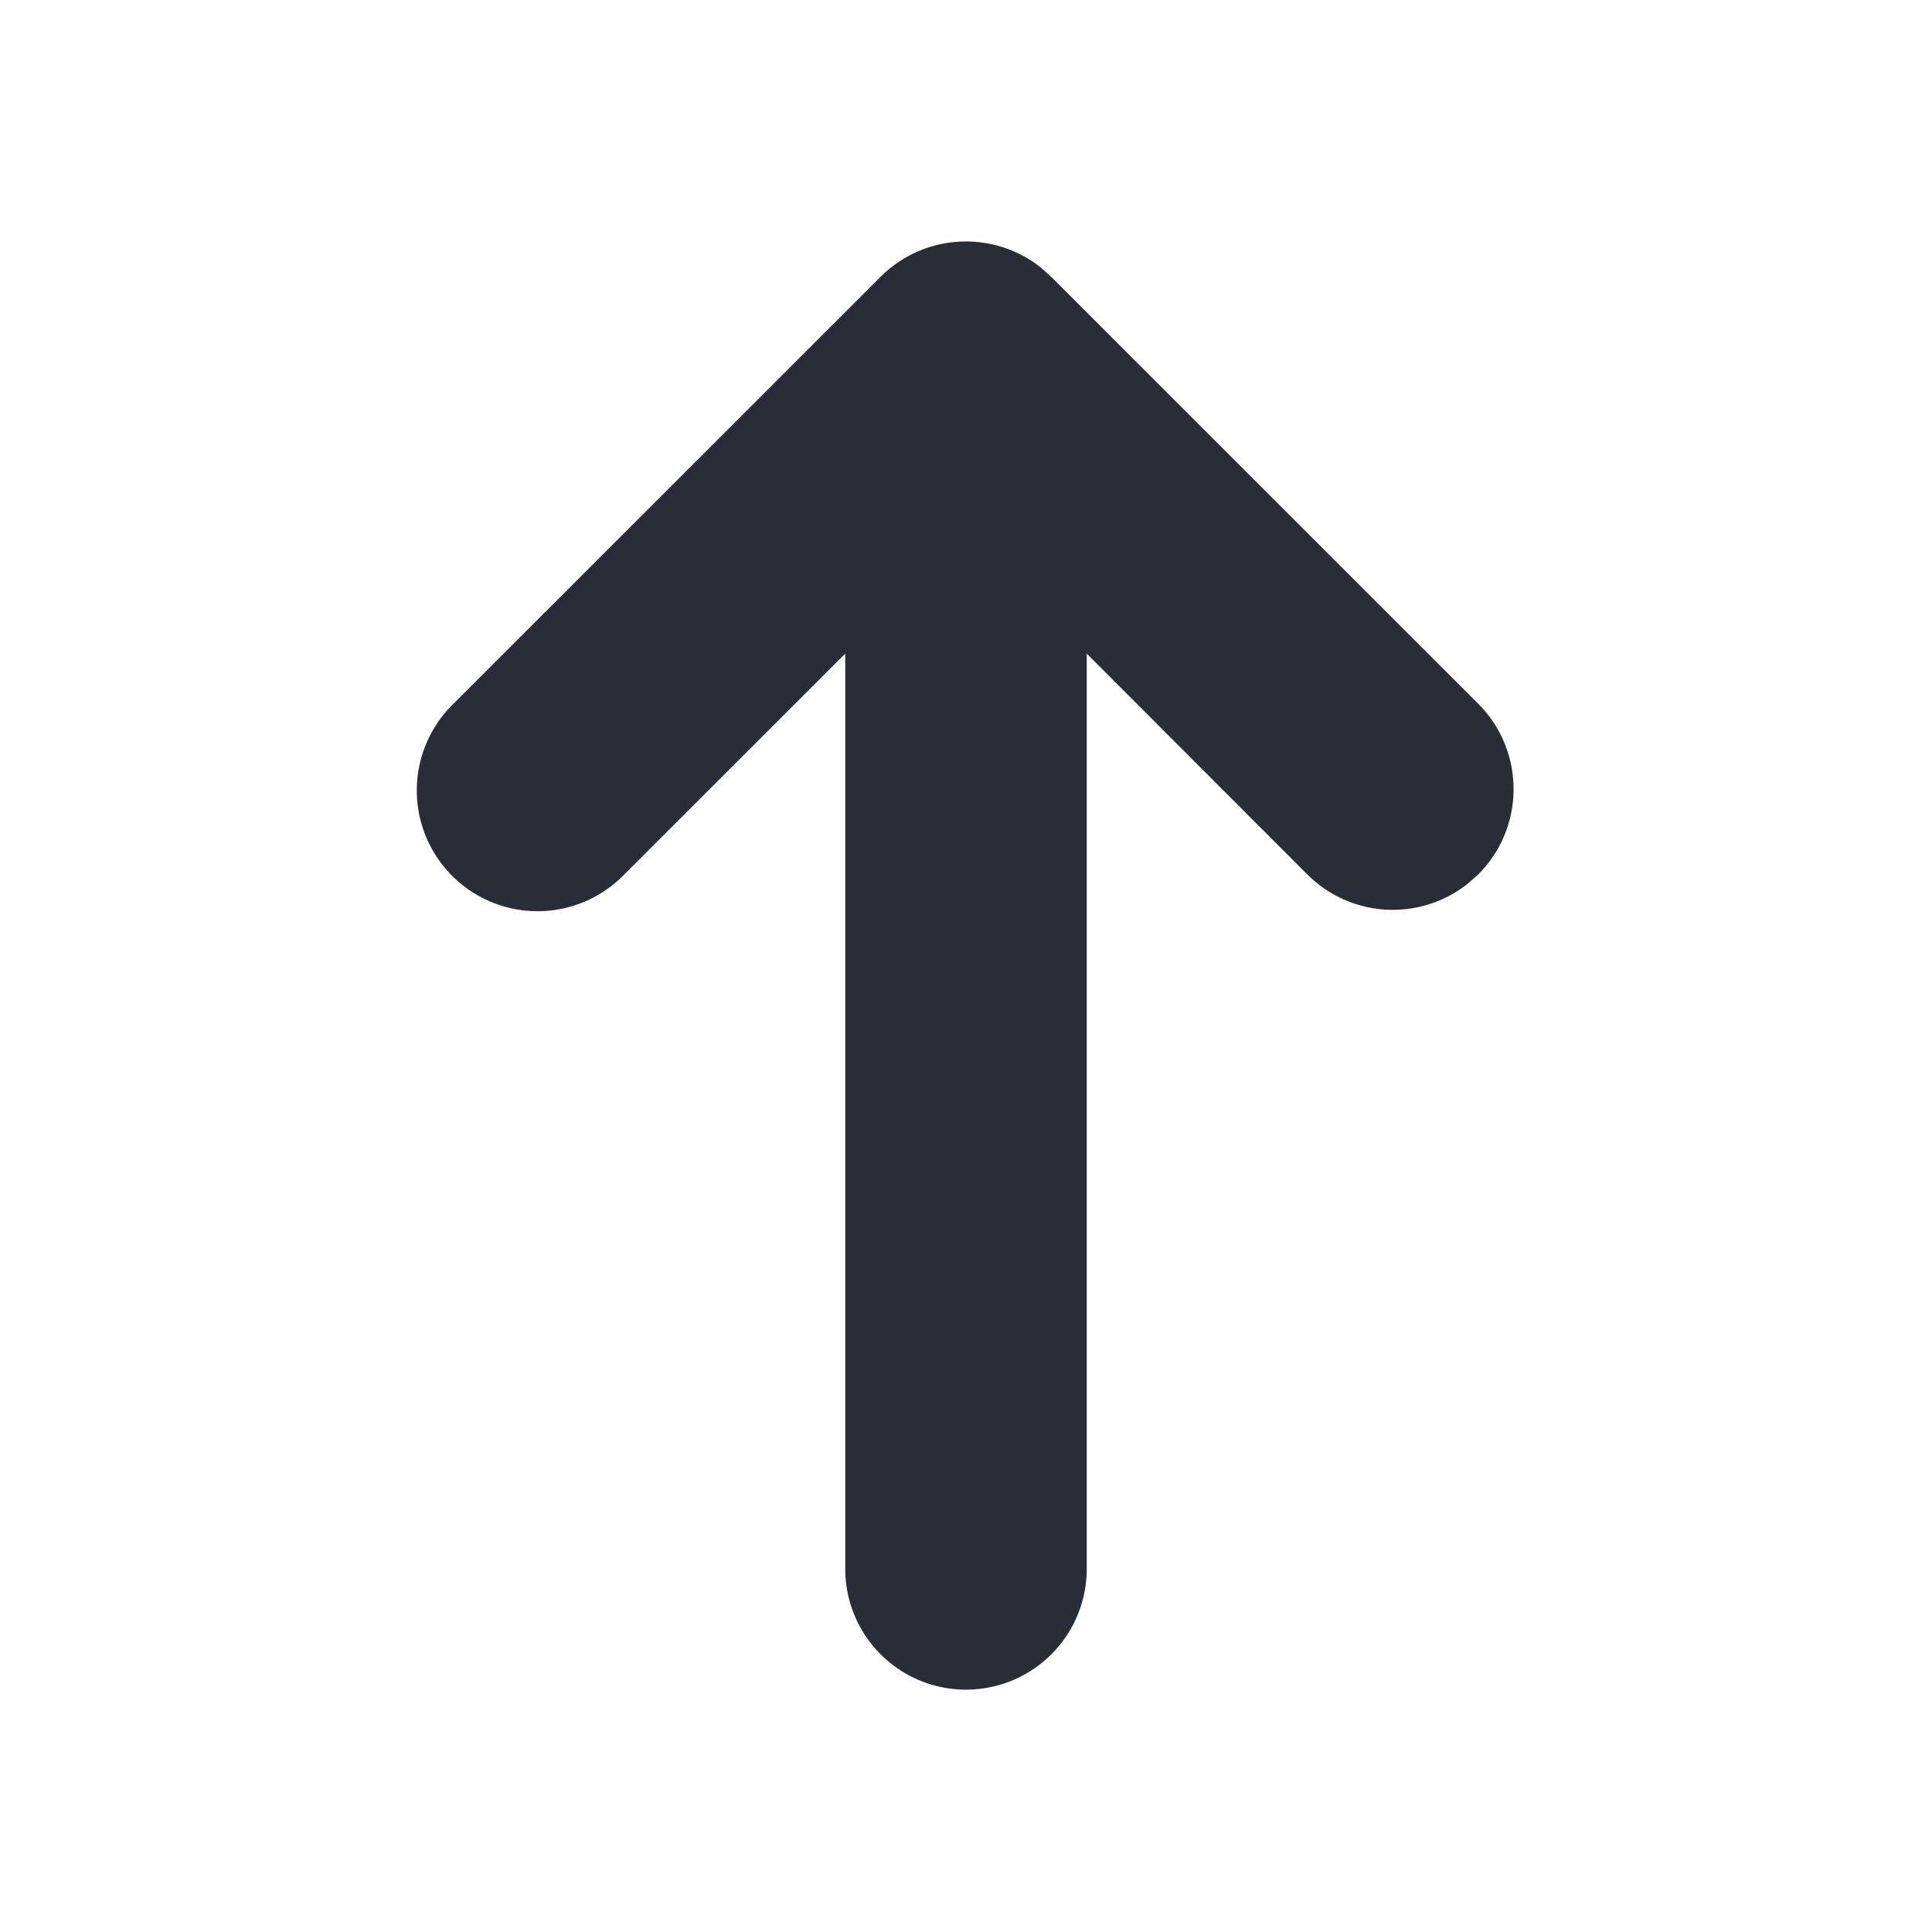 <svg xmlns="http://www.w3.org/2000/svg" id="navigation-arrow-up-16" width="16" height="16" viewBox="0 0 16 16"><g fill="none" fill-rule="evenodd" class="symbols"><g fill="#282D37" class="arrow-up"><path d="M8.755 3.755a1 1 0 0 1 1.414 0l3.535 3.536.078.087a1 1 0 0 1-.078 1.327L10.17 12.24a1 1 0 1 1-1.414-1.414l1.828-1.829h-7.58a1 1 0 1 1 0-2h7.58L8.755 5.17a1 1 0 0 1-.083-1.32Z" class="color" transform="scale(1 -1) rotate(90 15.997 0)"/></g></g></svg>